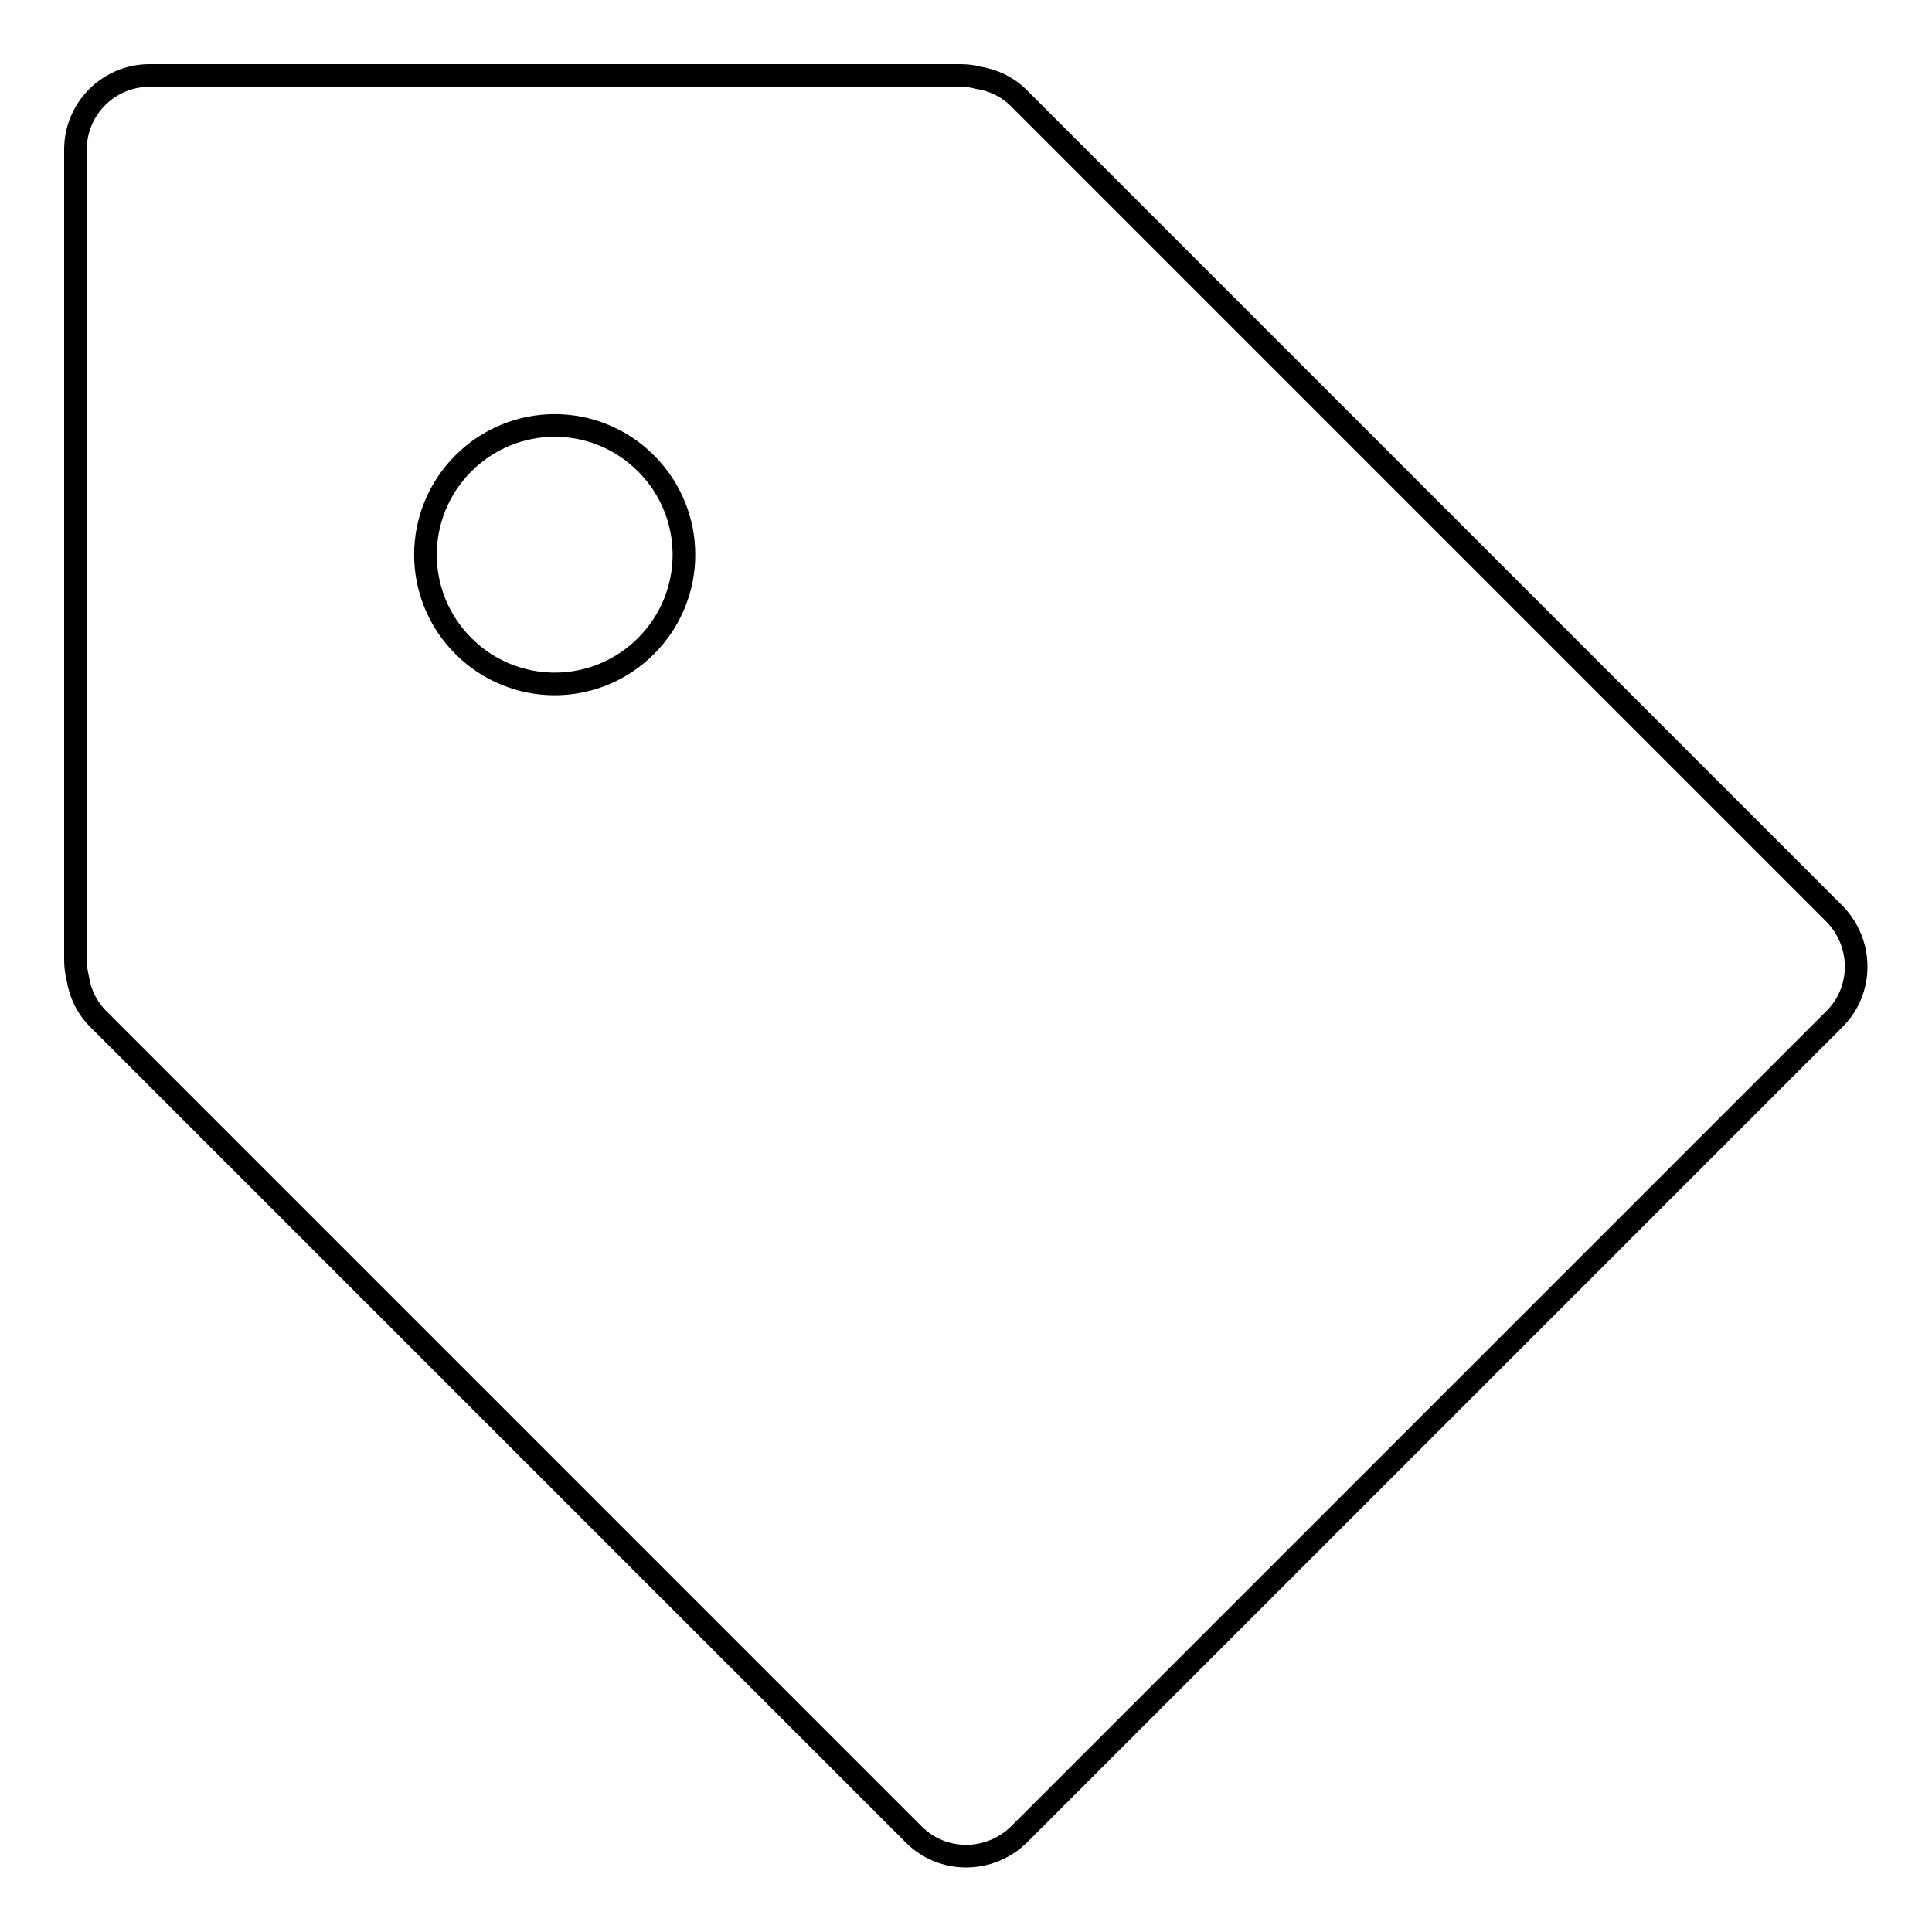 <?xml version="1.0" encoding="utf-8"?>
<!-- Svg Vector Icons : http://www.onlinewebfonts.com/icon -->
<!DOCTYPE svg PUBLIC "-//W3C//DTD SVG 1.1//EN" "http://www.w3.org/Graphics/SVG/1.1/DTD/svg11.dtd">
<svg version="1.1" xmlns="http://www.w3.org/2000/svg" xmlns:xlink="http://www.w3.org/1999/xlink" x="0px" y="0px" viewBox="0 0 256 256" enable-background="new 0 0 256 256" xml:space="preserve">
<g><g><path stroke-width="3" fill-opacity="0" stroke="#000000"  d="M129.6,10.3c-0.7-0.2-1.5-0.3-2.4-0.3H19.8c-5.4,0-9.8,4.4-9.8,9.8v107.4c0,0.8,0.1,1.6,0.3,2.4c0.3,2,1.2,3.9,2.7,5.4l108.1,108.1c3.8,3.8,10,3.8,13.9,0L243.1,135c3.8-3.8,3.8-10,0-13.9L135,13C133.5,11.5,131.6,10.6,129.6,10.3z M85.6,85.6c-6.7,6.7-17.5,6.7-24.2,0c-6.7-6.7-6.7-17.5,0-24.2c6.7-6.7,17.5-6.7,24.2,0C92.3,68.1,92.3,78.9,85.6,85.6z"/></g></g>
</svg>
